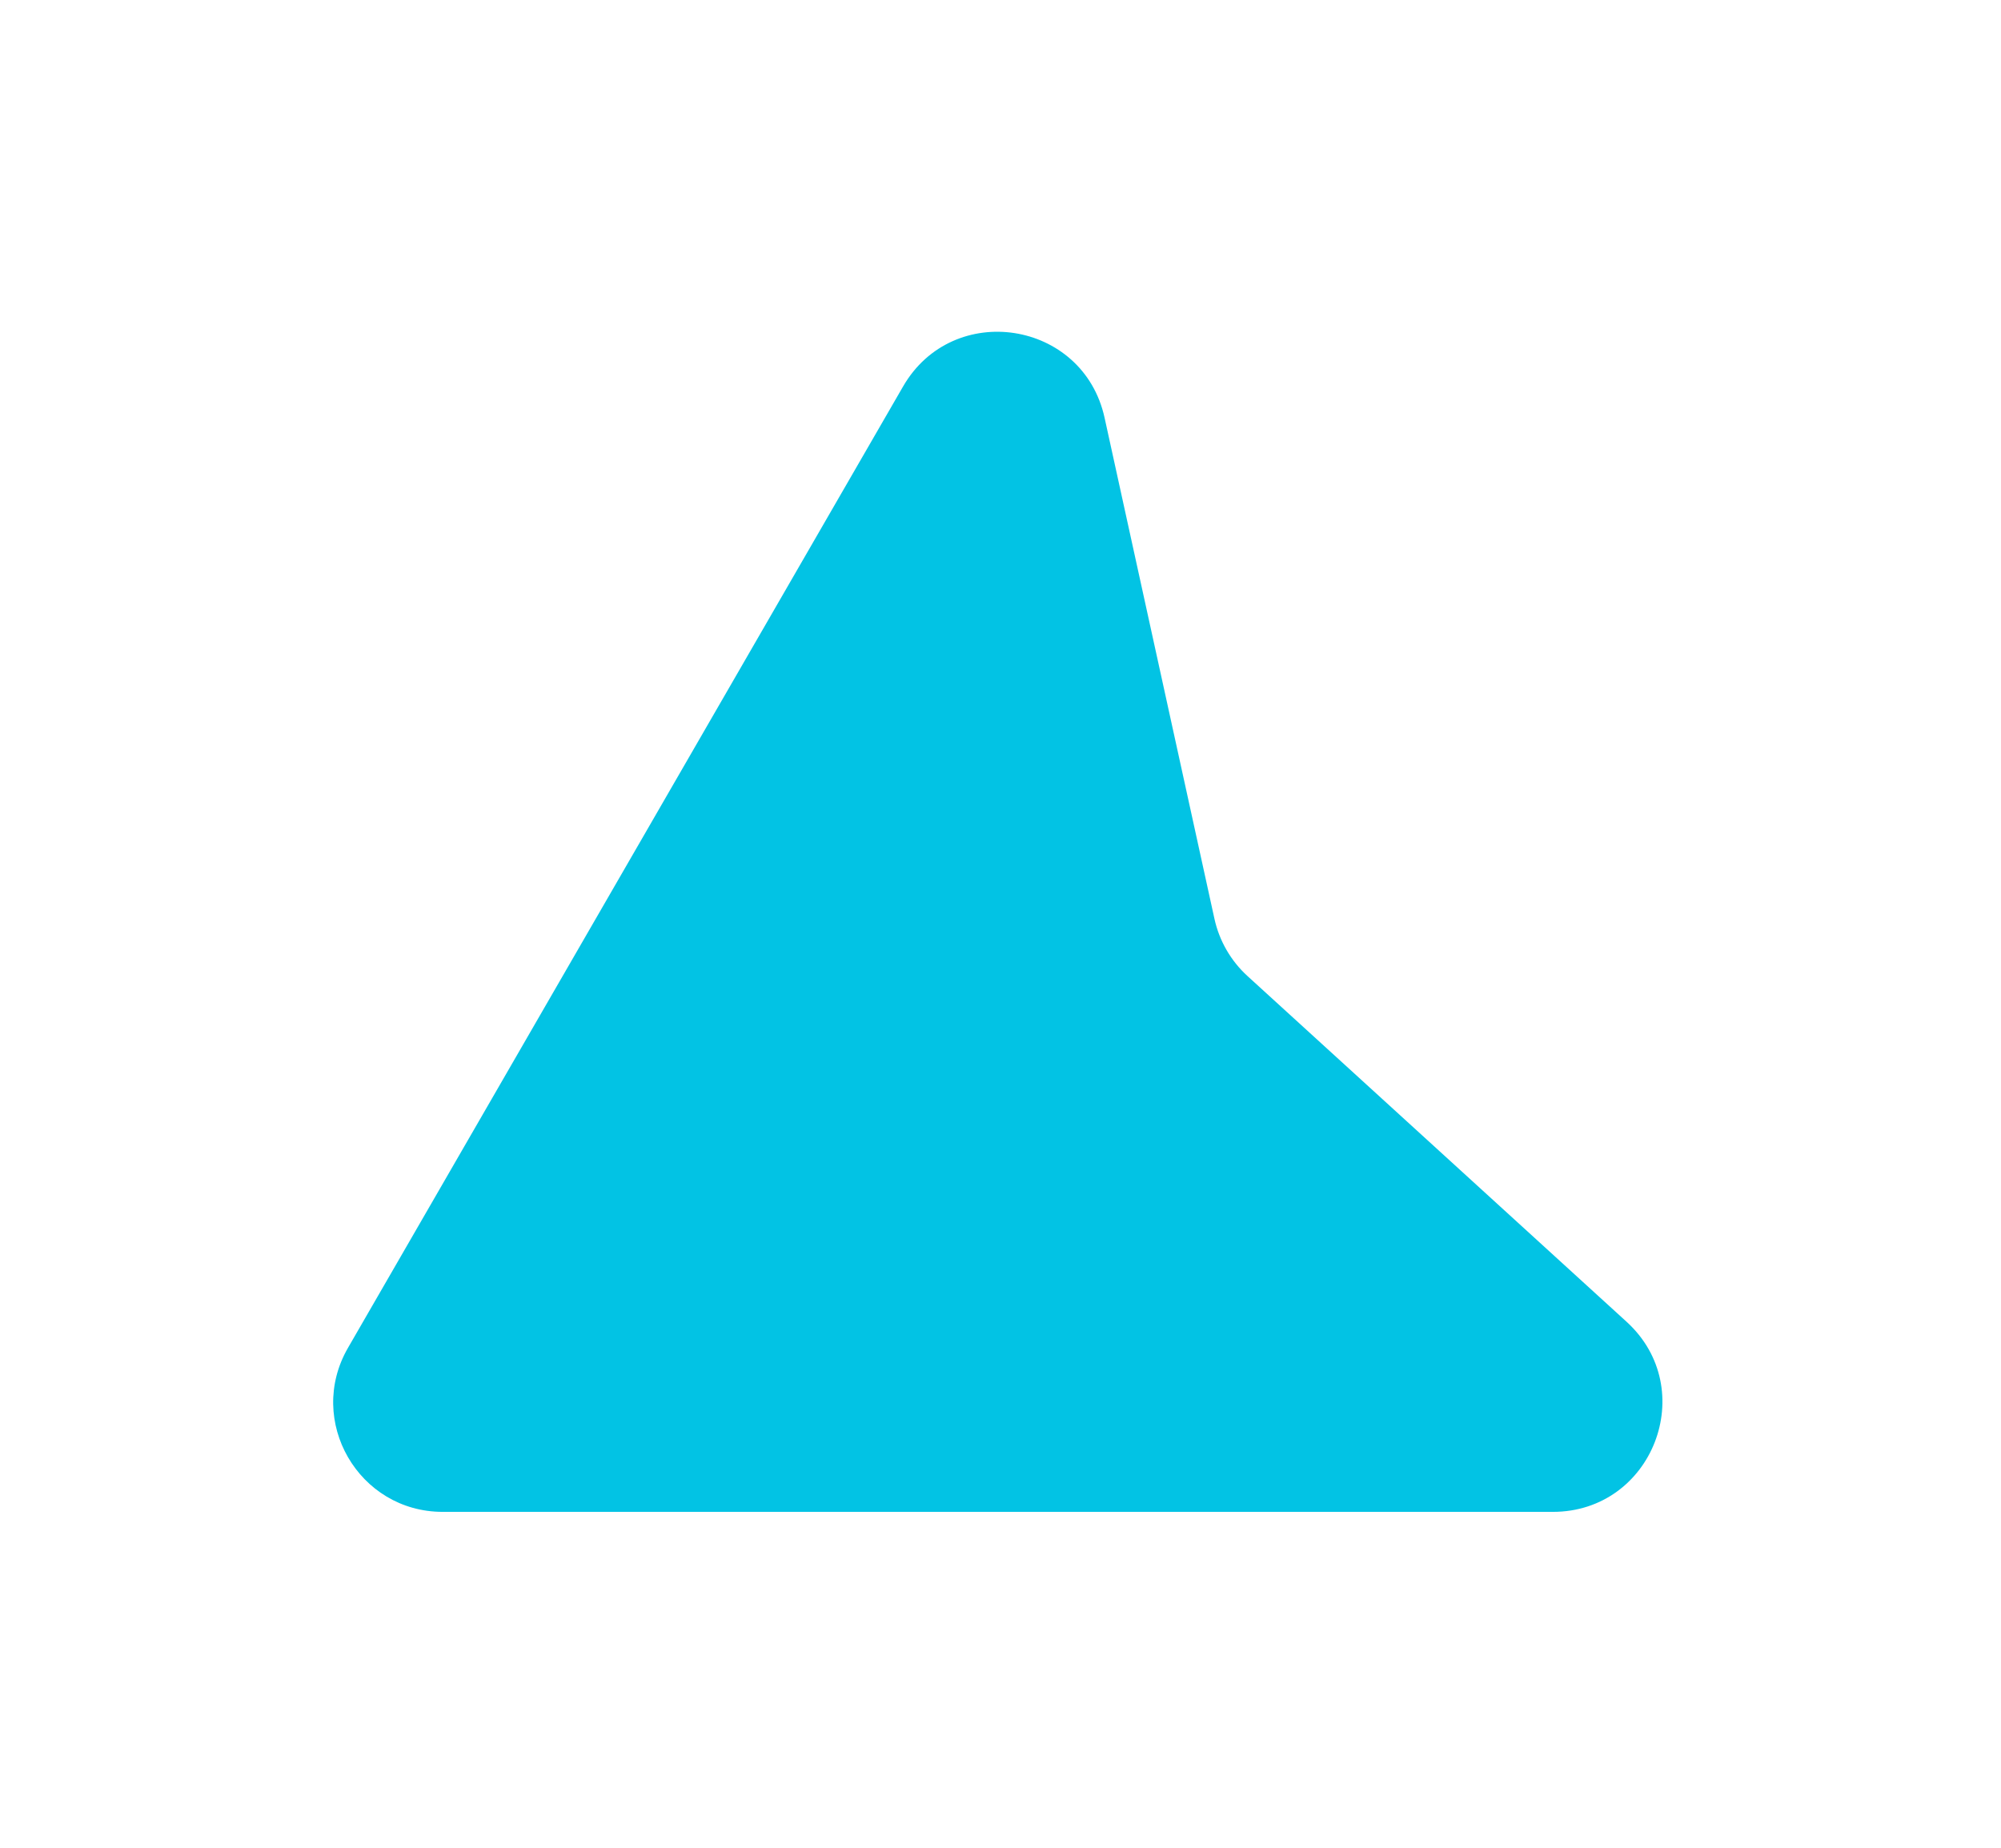 <svg xmlns="http://www.w3.org/2000/svg" width="183" height="169" viewBox="0 0 183 169" fill="none"><g filter="url(#filter0_f_55_2490)"><path d="M40.485 138.276C32.787 138.276 27.975 129.942 31.824 123.276L82.59 35.347C87.156 27.438 99.062 29.285 101.018 38.206L111.065 84.028C111.508 86.048 112.566 87.882 114.094 89.275L148.755 120.887C155.502 127.041 151.148 138.276 142.016 138.276L40.485 138.276Z" fill="#02C3E4"></path></g><defs><filter id="filter0_f_55_2490" x="0.47" y="0.343" width="181.566" height="167.933" filterUnits="userSpaceOnUse" color-interpolation-filters="sRGB"><feGaussianBlur stdDeviation="15"></feGaussianBlur></filter></defs></svg>